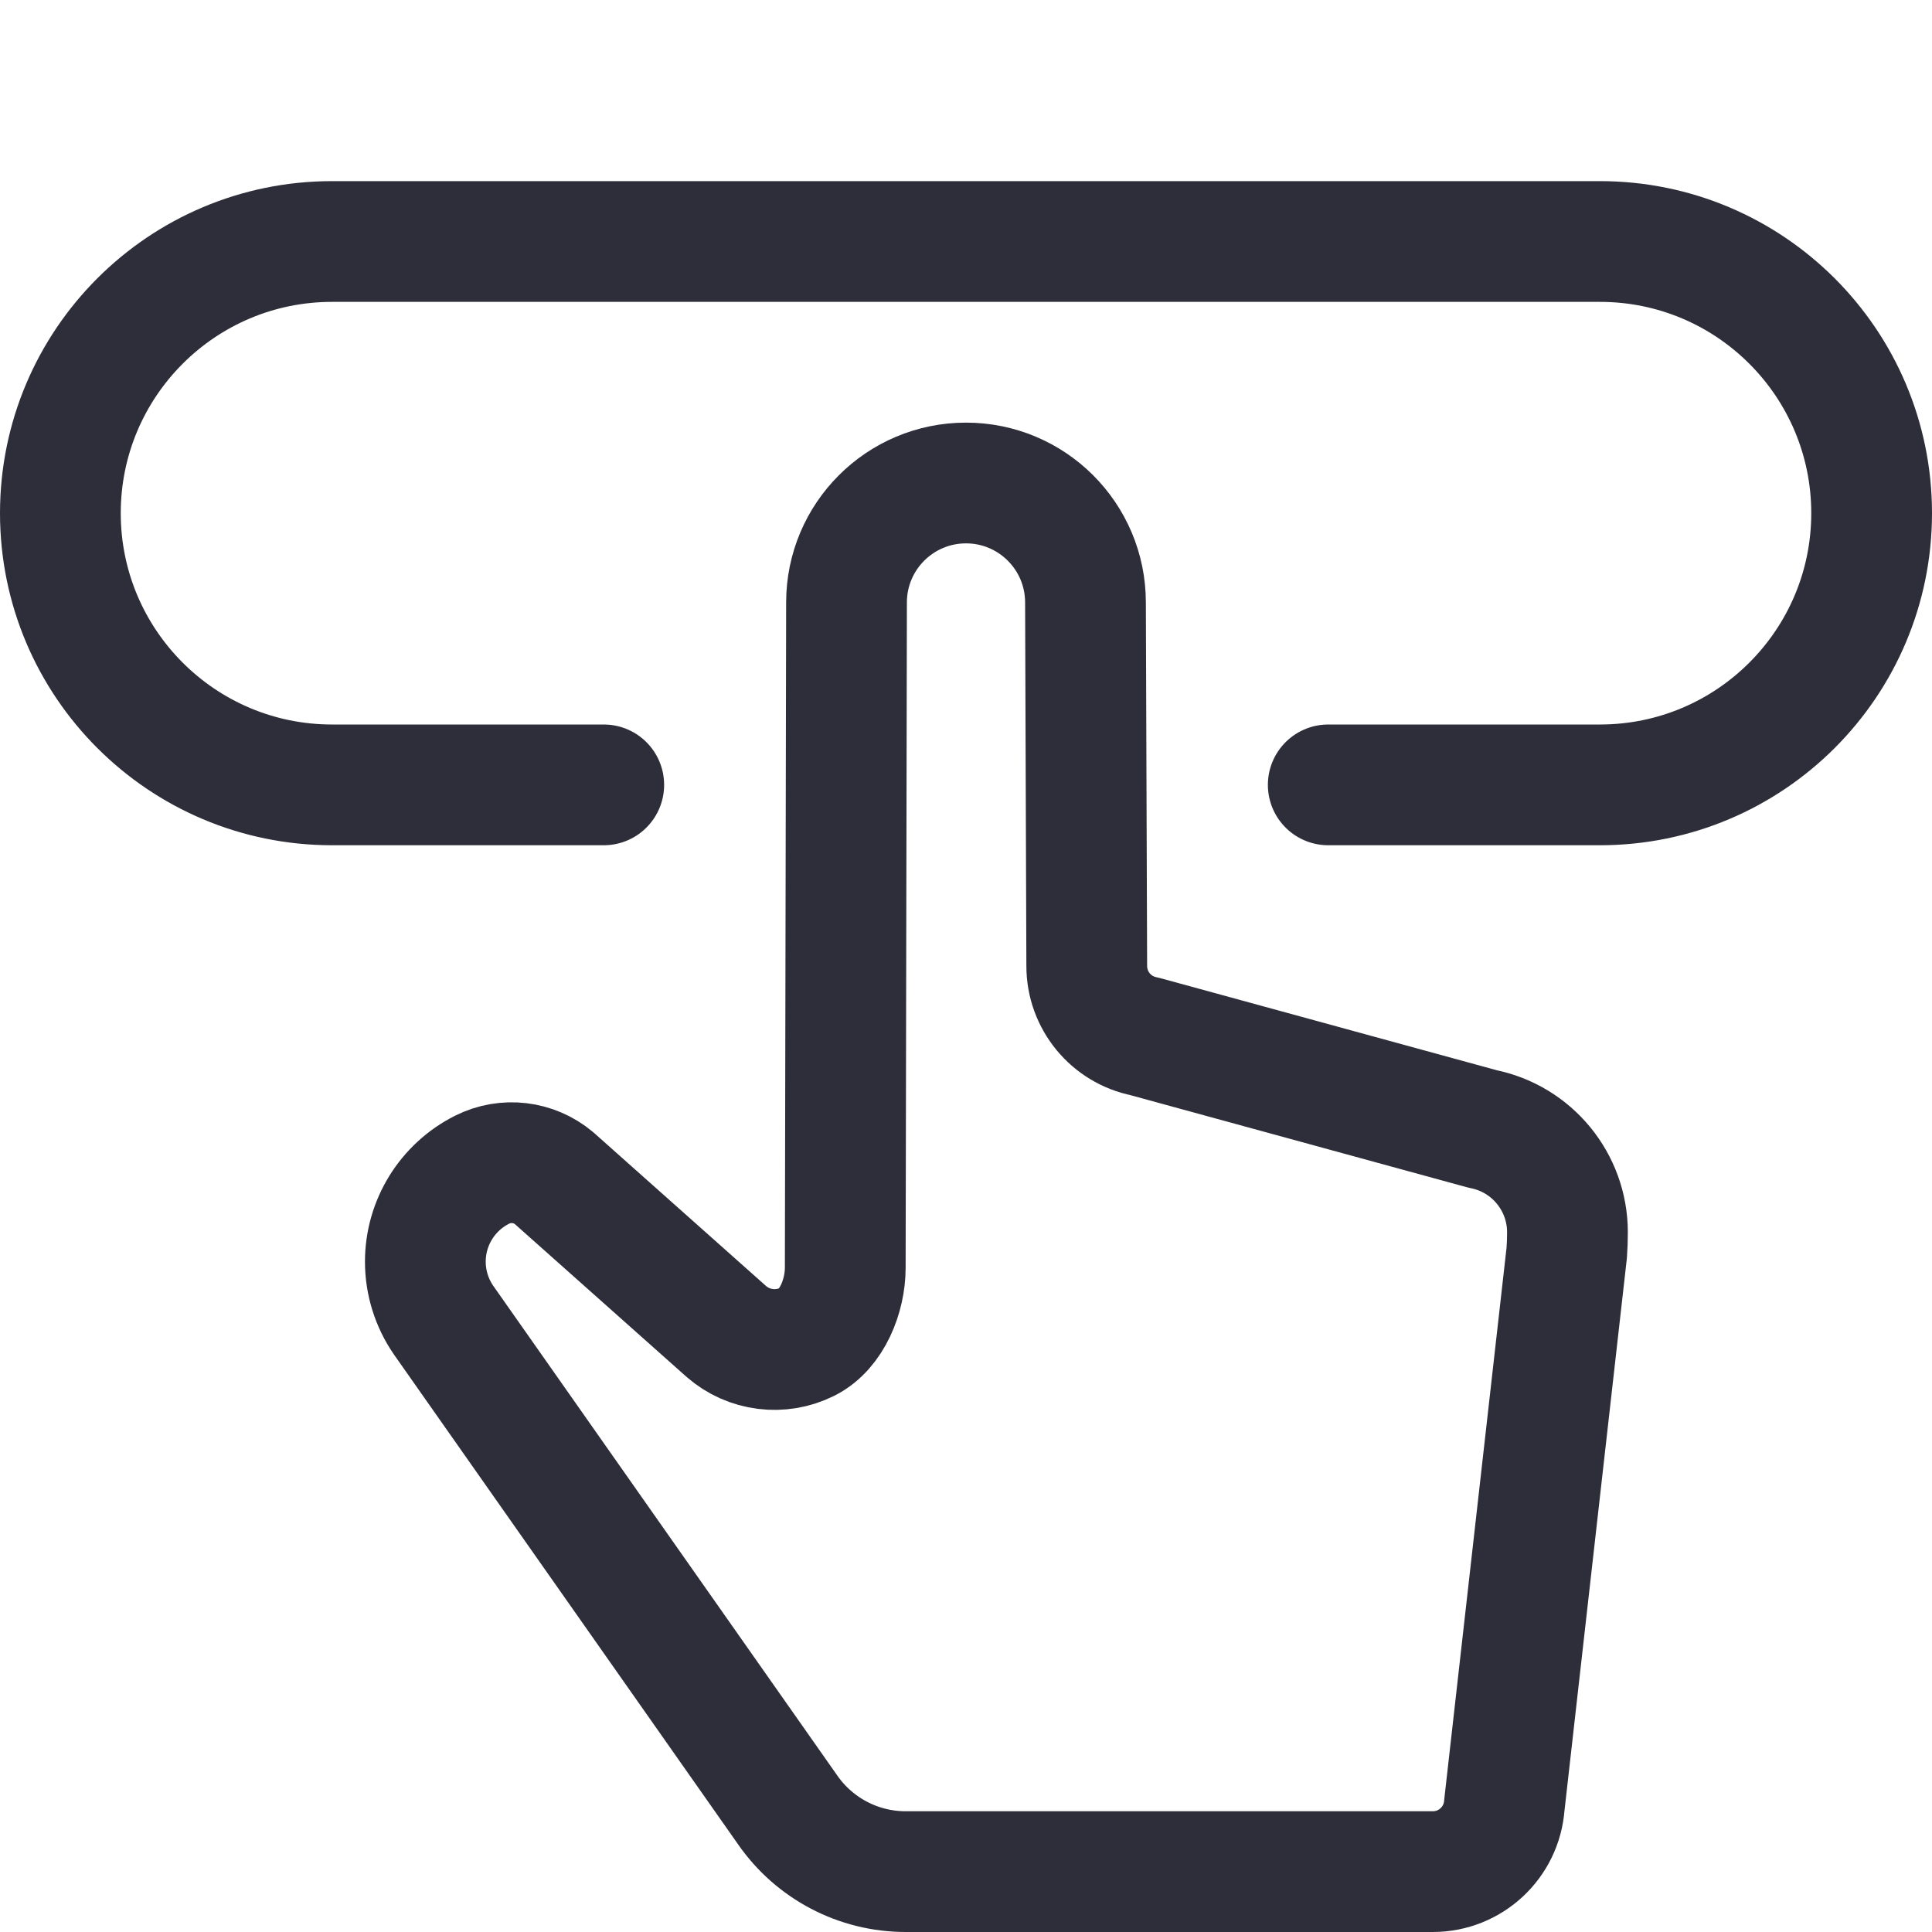 <svg width="32" height="32" viewBox="0 0 32 32" fill="none" xmlns="http://www.w3.org/2000/svg">
<path d="M18 16L17.979 9.979C17.979 8.886 17.093 8 16 8C14.907 8 14.021 8.886 14.021 9.979L14 21C14 21.46 13.782 22.018 13.371 22.224C12.931 22.444 12.402 22.377 12.031 22.054L9.177 19.514C8.844 19.234 8.376 19.178 7.987 19.373C7.41 19.662 7.045 20.252 7.045 20.897C7.045 21.242 7.15 21.579 7.346 21.864L13.045 29.976C13.489 30.617 14.22 31 15 31H23.732C24.355 31 24.872 30.519 24.917 29.897L25.95 20.75C25.958 20.637 25.962 20.524 25.962 20.41C25.962 19.579 25.375 18.863 24.56 18.7L18.956 17.166C18.4 17.055 18 16.567 18 16Z" stroke="#2E2E3A" stroke-width="2" stroke-miterlimit="10" stroke-linecap="round" stroke-linejoin="round"/>
<path d="M10 13H5.5C3.015 13 1 10.985 1 8.5C1 6.015 3.015 4 5.5 4H26.5C28.985 4 31 6.015 31 8.5C31 10.985 28.985 13 26.5 13H22" stroke="#2E2E3A" stroke-width="2" stroke-miterlimit="10" stroke-linecap="round" stroke-linejoin="round"/>
</svg>